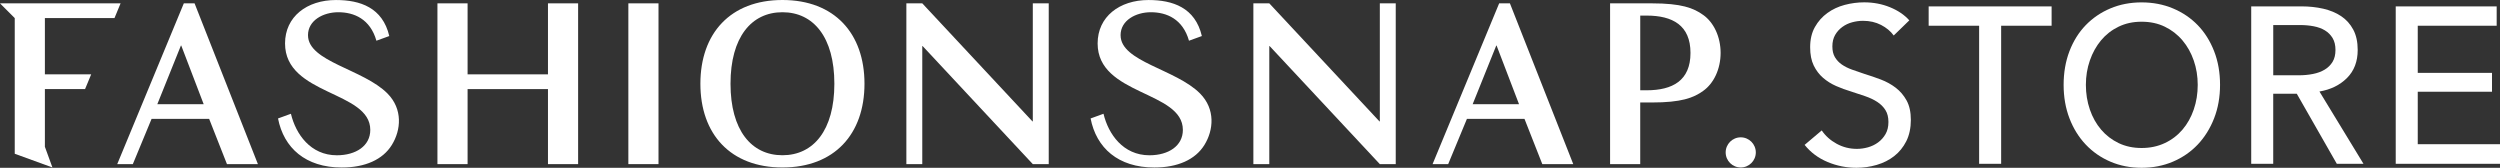 <?xml version="1.0" encoding="UTF-8"?><svg id="_レイヤー_2" xmlns="http://www.w3.org/2000/svg" viewBox="0 0 1246.46 83.66"><rect x="0" y="0" width="1246.46" height="83.66" fill="#333333" stroke="none"/><defs><style>.cls-1{fill:#fff;}</style></defs><g id="_レイヤー_1-2"><g><path class="cls-1" d="M867.9,68.47c-4.14,0-7.51,3.37-7.51,7.52s3.37,7.51,7.51,7.51,7.52-3.37,7.52-7.51-3.37-7.52-7.52-7.52Z"/><path class="cls-1" d="M390.11,0c-25.94,0-40.91,16.65-40.91,41.75s14.98,41.75,40.91,41.75,40.91-16.65,40.91-41.75S416.05,0,390.11,0Zm0,77.4c-15.48,0-25.89-12.46-25.89-35.65s10.4-35.65,25.89-35.65,25.89,12.46,25.89,35.65-10.4,35.65-25.89,35.65Z"/><path class="cls-1" d="M558.7,17.57c0-7.49,7.69-11.47,15.11-11.47,7.87,0,15.91,3.37,19,14.2l6.42-2.33c-3.33-14.2-14.52-17.96-26.58-17.96-14.52,0-25.39,8.34-25.39,21.65,0,25.99,42.5,23.54,42.5,43.11,0,7.97-7.15,12.65-16.68,12.65-13.14,0-20.49-10.6-22.89-20.7l-6.43,2.34c2.85,14.68,13.71,24.46,31.78,24.46,11.61,0,20.42-3.92,24.94-11.21,4.64-7.47,5.55-17.9-2.14-25.68-12.07-12.2-39.63-15.81-39.63-29.04Z"/><path class="cls-1" d="M153.56,17.57c0-7.49,7.69-11.47,15.11-11.47,7.87,0,15.91,3.37,19,14.2l6.42-2.33c-3.33-14.2-14.52-17.96-26.58-17.96-14.52,0-25.39,8.34-25.39,21.65,0,25.99,42.5,23.54,42.5,43.11,0,7.97-7.15,12.65-16.68,12.65-13.14,0-20.49-10.6-22.89-20.7l-6.43,2.34c2.85,14.68,13.71,24.46,31.78,24.46,11.61,0,20.42-3.92,24.94-11.21,4.64-7.47,5.55-17.9-2.14-25.68-12.07-12.2-39.63-15.81-39.63-29.04Z"/><rect class="cls-1" x="313.29" y="1.67" width="15.03" height="80.16"/><path class="cls-1" d="M91.65,1.67L58.45,81.83h7.78l9.34-22.55h28.71l8.88,22.55h15.43L97.01,1.67h-5.36Zm-13.21,50.27l11.76-29.22h.17l11.18,29.22h-23.11Z"/><path class="cls-1" d="M747.46,1.67l-33.2,80.16h7.78l9.34-22.55h28.71l8.88,22.55h15.43L752.82,1.67h-5.36Zm-13.21,50.27l11.76-29.22h.17l11.18,29.22h-23.11Z"/><polygon class="cls-1" points="273.21 37.07 273.21 37.07 233.13 37.07 233.13 37.07 233.13 1.67 218.1 1.67 218.1 81.83 233.13 81.83 233.13 44.42 273.21 44.42 273.21 81.83 288.24 81.83 288.24 1.67 273.21 1.67 273.21 37.07"/><polygon class="cls-1" points="57.08 9.02 60.12 1.67 0 1.67 7.35 9.02 7.35 76.66 26.14 83.5 22.38 73.18 22.38 44.42 42.41 44.42 45.46 37.07 22.38 37.07 22.38 9.02 57.08 9.02"/><path class="cls-1" d="M849.16,7.44c-4.78-3.46-10.87-5.77-25.6-5.77h-20.8s0,80.16,0,80.16h15.03v-30.73h5.77c14.73,0,20.81-2.3,25.6-5.77,5.26-3.7,8.71-10.86,8.71-18.95s-3.46-15.25-8.71-18.95Zm-28.19,37.57c-.42,0-3.17,0-3.17,0V7.77s2.75,0,3.17,0c12.92,0,21.88,4.81,21.88,18.62s-8.96,18.62-21.88,18.62Z"/><polygon class="cls-1" points="514.94 60.54 514.78 60.54 459.83 1.67 451.9 1.67 451.9 81.83 459.83 81.83 459.83 22.96 460 22.96 514.94 81.83 522.88 81.83 522.88 1.67 514.94 1.67 514.94 60.54"/><polygon class="cls-1" points="687.96 60.54 687.79 60.54 632.85 1.67 624.91 1.67 624.91 81.83 632.85 81.83 632.85 22.96 633.01 22.96 687.96 81.83 695.89 81.83 695.89 1.67 687.96 1.67 687.96 60.54"/></g><g><path class="cls-1" d="M944.18,17.7c-1.55-2.14-3.66-3.9-6.32-5.27-2.66-1.37-5.65-2.05-8.98-2.05-1.77,0-3.57,.24-5.38,.72-1.81,.48-3.46,1.26-4.93,2.33-1.48,1.07-2.68,2.4-3.6,3.99-.92,1.59-1.38,3.49-1.38,5.71s.42,3.94,1.27,5.38c.85,1.44,2,2.66,3.44,3.66s3.14,1.85,5.1,2.55c1.96,.7,4.04,1.42,6.26,2.16,2.66,.81,5.36,1.74,8.09,2.77,2.73,1.04,5.21,2.4,7.43,4.1,2.22,1.7,4.03,3.82,5.43,6.37,1.4,2.55,2.11,5.78,2.11,9.7s-.76,7.59-2.27,10.59c-1.52,2.99-3.53,5.47-6.04,7.43-2.51,1.96-5.42,3.42-8.7,4.38-3.29,.96-6.67,1.44-10.14,1.44-4.95,0-9.74-.96-14.35-2.88-4.62-1.92-8.44-4.77-11.47-8.54l8.54-7.21c1.85,2.73,4.32,4.95,7.43,6.65,3.1,1.7,6.47,2.55,10.09,2.55,1.85,0,3.69-.26,5.54-.78,1.85-.52,3.53-1.33,5.04-2.44,1.51-1.11,2.75-2.49,3.71-4.16,.96-1.66,1.44-3.68,1.44-6.04s-.5-4.34-1.5-5.93c-1-1.59-2.35-2.94-4.05-4.05-1.7-1.11-3.68-2.05-5.93-2.83-2.26-.78-4.64-1.57-7.15-2.38-2.51-.74-4.99-1.64-7.43-2.72-2.44-1.07-4.62-2.44-6.54-4.1s-3.47-3.71-4.66-6.15c-1.18-2.44-1.77-5.47-1.77-9.09,0-3.92,.79-7.28,2.38-10.09,1.59-2.81,3.66-5.14,6.21-6.98,2.55-1.85,5.43-3.2,8.65-4.05,3.21-.85,6.45-1.27,9.7-1.27,4.58,0,8.87,.81,12.86,2.44,3.99,1.63,7.21,3.81,9.64,6.54l-7.76,7.54Z"/><path class="cls-1" d="M997.73,81.66h-10.97V12.83h-25.16V3.18h61.3V12.83h-25.16V81.66Z"/><path class="cls-1" d="M1106.88,42.31c0,6.06-.99,11.62-2.96,16.68-1.98,5.06-4.7,9.42-8.16,13.08-3.47,3.66-7.59,6.5-12.38,8.54-4.78,2.03-9.98,3.05-15.6,3.05s-10.8-1.02-15.55-3.05c-4.75-2.03-8.86-4.88-12.32-8.54-3.47-3.66-6.17-8.02-8.11-13.08-1.94-5.06-2.91-10.62-2.91-16.68s.97-11.73,2.91-16.79c1.94-5.06,4.64-9.38,8.11-12.97,3.47-3.58,7.57-6.37,12.32-8.37,4.75-2,9.93-2.99,15.55-2.99s10.82,1,15.6,2.99c4.78,2,8.91,4.79,12.38,8.37,3.47,3.58,6.19,7.91,8.16,12.97,1.98,5.06,2.96,10.66,2.96,16.79Zm-11.13,0c0-4.28-.66-8.33-1.98-12.14-1.32-3.81-3.19-7.15-5.62-10.03-2.43-2.88-5.36-5.15-8.79-6.82s-7.3-2.49-11.6-2.49-8.06,.83-11.49,2.49c-3.43,1.66-6.34,3.94-8.74,6.82-2.39,2.88-4.25,6.23-5.56,10.03-1.32,3.81-1.98,7.85-1.98,12.14s.66,8.46,1.98,12.3c1.32,3.84,3.19,7.19,5.62,10.03,2.43,2.85,5.34,5.08,8.74,6.71,3.4,1.63,7.21,2.44,11.44,2.44s8.08-.81,11.54-2.44c3.47-1.62,6.41-3.86,8.84-6.71,2.43-2.84,4.3-6.19,5.62-10.03,1.32-3.84,1.98-7.94,1.98-12.3Z"/><path class="cls-1" d="M1133.39,81.66h-10.97V3.18h25.16c3.77,0,7.35,.39,10.75,1.16,3.4,.78,6.37,2.01,8.92,3.71,2.55,1.7,4.56,3.94,6.04,6.71,1.48,2.77,2.22,6.15,2.22,10.14,0,5.76-1.77,10.42-5.32,13.97-3.55,3.55-8.13,5.8-13.75,6.76l21.95,36.03h-13.3l-19.95-34.92h-11.75v34.92Zm0-44.12h12.64c2.59,0,4.99-.22,7.21-.67,2.22-.44,4.16-1.16,5.82-2.16,1.66-1,2.97-2.29,3.93-3.88,.96-1.59,1.44-3.56,1.44-5.93s-.48-4.34-1.44-5.93c-.96-1.59-2.24-2.86-3.82-3.82-1.59-.96-3.46-1.64-5.6-2.05-2.14-.41-4.4-.61-6.76-.61h-13.41v25.05Z"/><path class="cls-1" d="M1205.45,71.91h41.01v9.75h-51.99V3.18h50.33V12.83h-39.35v23.5h37.02v9.42h-37.02v26.16Z"/></g></g></svg>